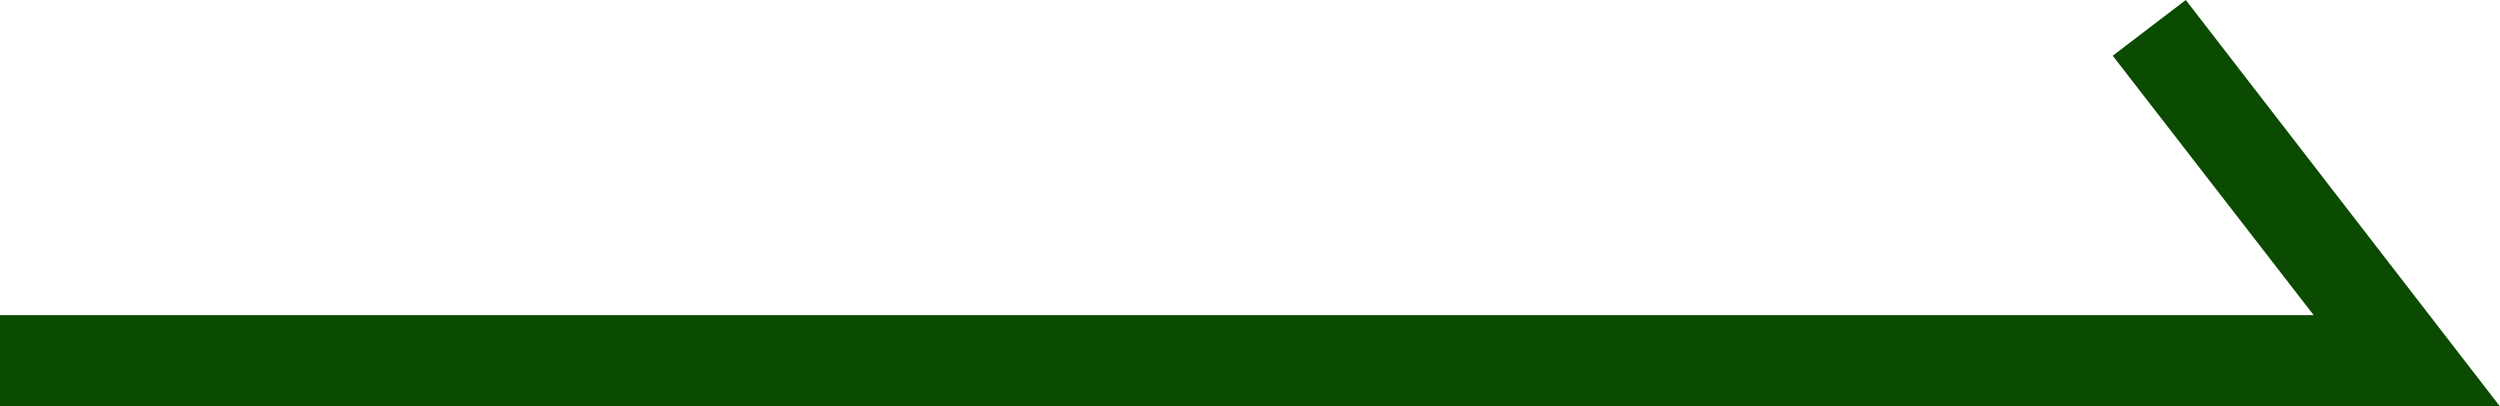 <?xml version="1.0" encoding="UTF-8"?>
<svg id="_レイヤー_2" data-name="レイヤー 2" xmlns="http://www.w3.org/2000/svg" viewBox="0 0 27.37 4.45">
  <defs>
    <style>
      .cls-1 {
        fill: #0b4a01;
      }
    </style>
  </defs>
  <g id="_レイヤー_1-2" data-name="レイヤー 1">
    <polygon class="cls-1" points="27.37 4.45 0 4.45 0 3.45 25.33 3.45 23.13 .61 23.93 0 27.37 4.45"/>
  </g>
</svg>